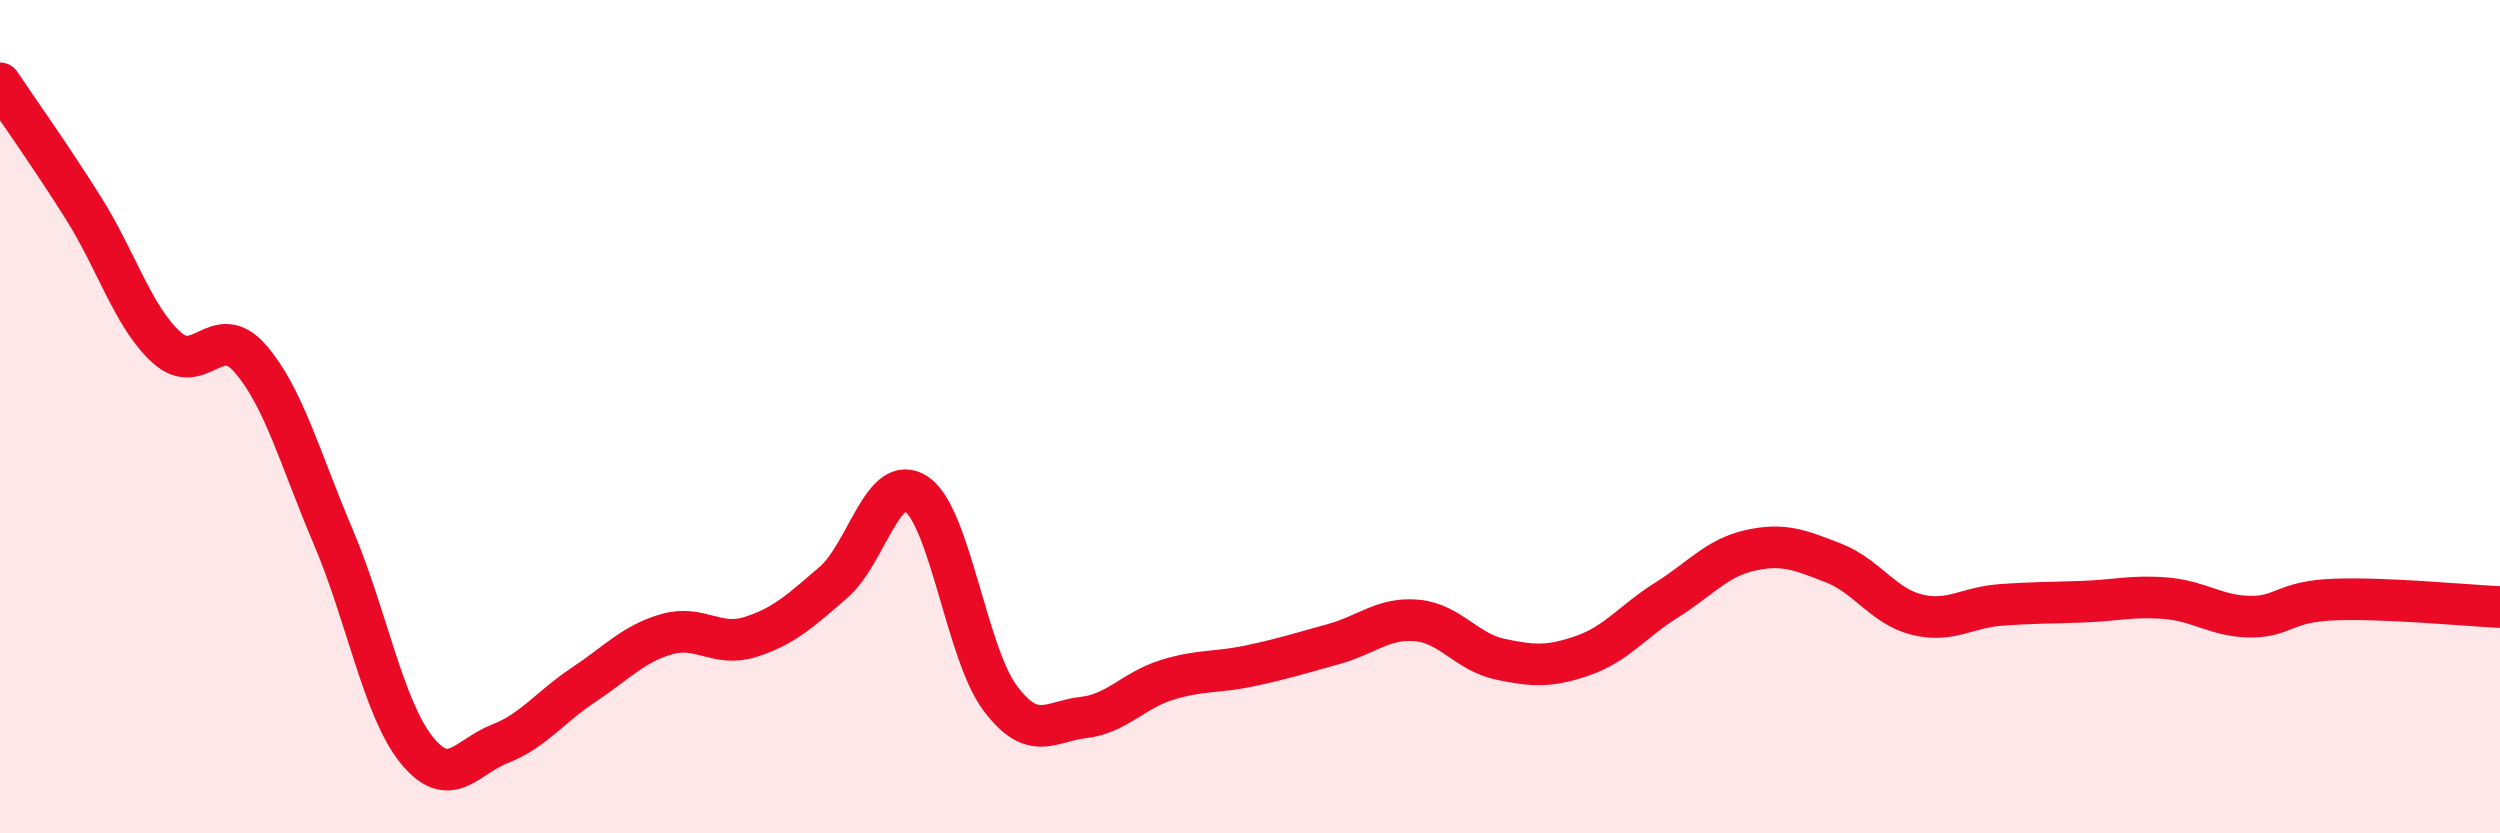 
    <svg width="60" height="20" viewBox="0 0 60 20" xmlns="http://www.w3.org/2000/svg">
      <path
        d="M 0,2 C 0.4,2.6 1.2,3.72 2,4.99 C 2.8,6.26 3.2,7.62 4,8.34 C 4.8,9.06 5.2,7.69 6,8.6 C 6.8,9.51 7.2,11.01 8,12.89 C 8.8,14.77 9.2,17.01 10,18 C 10.8,18.99 11.2,18.16 12,17.85 C 12.8,17.54 13.2,16.97 14,16.44 C 14.8,15.91 15.2,15.45 16,15.22 C 16.8,14.99 17.2,15.54 18,15.29 C 18.8,15.04 19.2,14.67 20,13.98 C 20.8,13.29 21.2,11.31 22,11.86 C 22.8,12.41 23.2,15.68 24,16.75 C 24.8,17.82 25.2,17.31 26,17.22 C 26.8,17.13 27.2,16.57 28,16.32 C 28.8,16.07 29.2,16.15 30,15.98 C 30.8,15.81 31.2,15.68 32,15.46 C 32.8,15.24 33.2,14.82 34,14.89 C 34.8,14.96 35.2,15.65 36,15.82 C 36.8,15.99 37.2,16.01 38,15.73 C 38.8,15.45 39.2,14.9 40,14.4 C 40.8,13.9 41.2,13.39 42,13.21 C 42.8,13.03 43.2,13.2 44,13.51 C 44.8,13.82 45.2,14.55 46,14.75 C 46.8,14.95 47.2,14.58 48,14.52 C 48.8,14.46 49.2,14.47 50,14.44 C 50.8,14.41 51.2,14.29 52,14.36 C 52.8,14.43 53.2,14.79 54,14.8 C 54.8,14.81 54.8,14.44 56,14.39 C 57.2,14.34 59.2,14.53 60,14.57L60 20L0 20Z"
        fill="#EB0A25"
        opacity="0.1"
        stroke-linecap="round"
        stroke-linejoin="round"
      />
      <path
        d="M 0,2 C 0.4,2.6 1.2,3.72 2,4.99 C 2.8,6.26 3.2,7.62 4,8.34 C 4.8,9.06 5.2,7.69 6,8.6 C 6.8,9.51 7.2,11.01 8,12.89 C 8.8,14.77 9.2,17.01 10,18 C 10.8,18.99 11.2,18.16 12,17.85 C 12.8,17.54 13.2,16.97 14,16.44 C 14.8,15.91 15.2,15.45 16,15.22 C 16.8,14.99 17.2,15.54 18,15.29 C 18.8,15.04 19.2,14.67 20,13.98 C 20.8,13.29 21.2,11.31 22,11.86 C 22.8,12.41 23.2,15.68 24,16.75 C 24.8,17.82 25.2,17.31 26,17.22 C 26.8,17.13 27.2,16.57 28,16.32 C 28.8,16.07 29.2,16.15 30,15.98 C 30.8,15.81 31.2,15.68 32,15.46 C 32.8,15.24 33.2,14.82 34,14.89 C 34.8,14.96 35.2,15.65 36,15.82 C 36.8,15.99 37.2,16.01 38,15.73 C 38.8,15.45 39.2,14.9 40,14.4 C 40.8,13.9 41.2,13.39 42,13.21 C 42.8,13.03 43.2,13.2 44,13.51 C 44.8,13.82 45.2,14.55 46,14.75 C 46.8,14.95 47.2,14.58 48,14.52 C 48.8,14.46 49.2,14.47 50,14.44 C 50.8,14.41 51.2,14.29 52,14.36 C 52.8,14.43 53.2,14.79 54,14.8 C 54.8,14.81 54.8,14.44 56,14.39 C 57.2,14.34 59.2,14.53 60,14.57"
        stroke="#EB0A25"
        stroke-width="1"
        fill="none"
        stroke-linecap="round"
        stroke-linejoin="round"
      />
    </svg>
  
